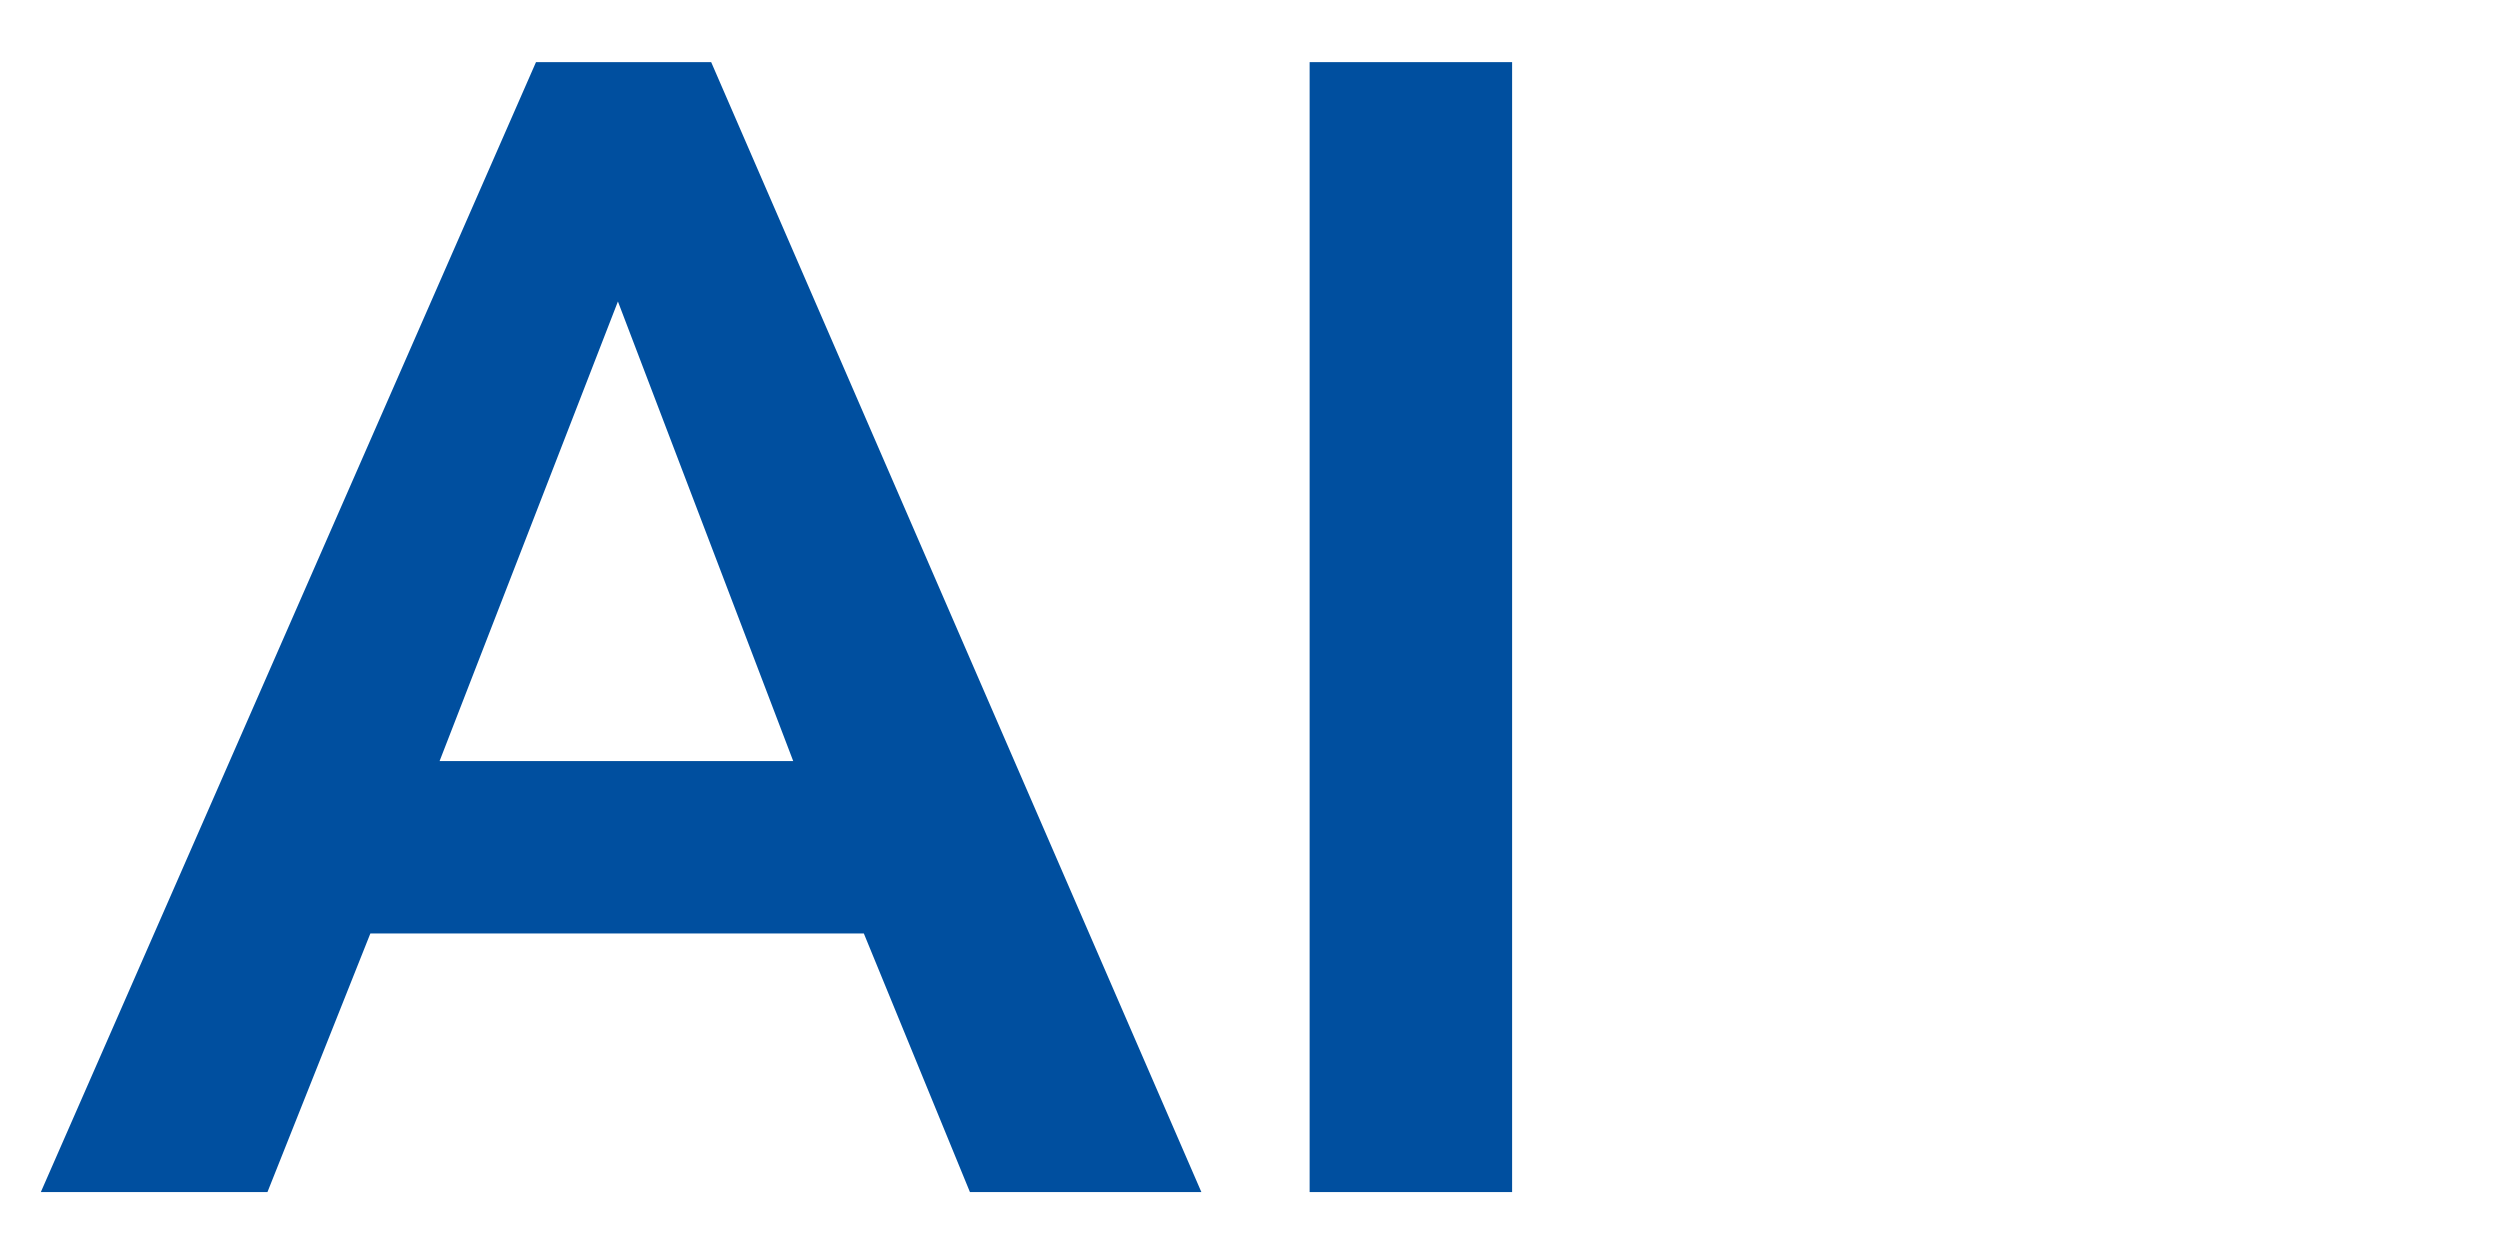 <?xml version="1.0" encoding="UTF-8"?>
<svg xmlns="http://www.w3.org/2000/svg" id="Ebene_1" width="128" height="64" viewBox="0 0 128 64">
  <defs>
    <style>.cls-1{fill:#004f9f;}</style>
  </defs>
  <path class="cls-1" d="m31.638,15.437l8.975,23.531h-18.107l9.131-23.531Zm-4.195-12.256L2.091,61.033h11.603l5.268-13.238h25.267l5.431,13.238h11.85L36.412,3.181h-8.969Z"></path>
  <path class="cls-1" d="m77.42,3.181h0v57.853h-10.367V3.181h10.367Z"></path>
</svg>

